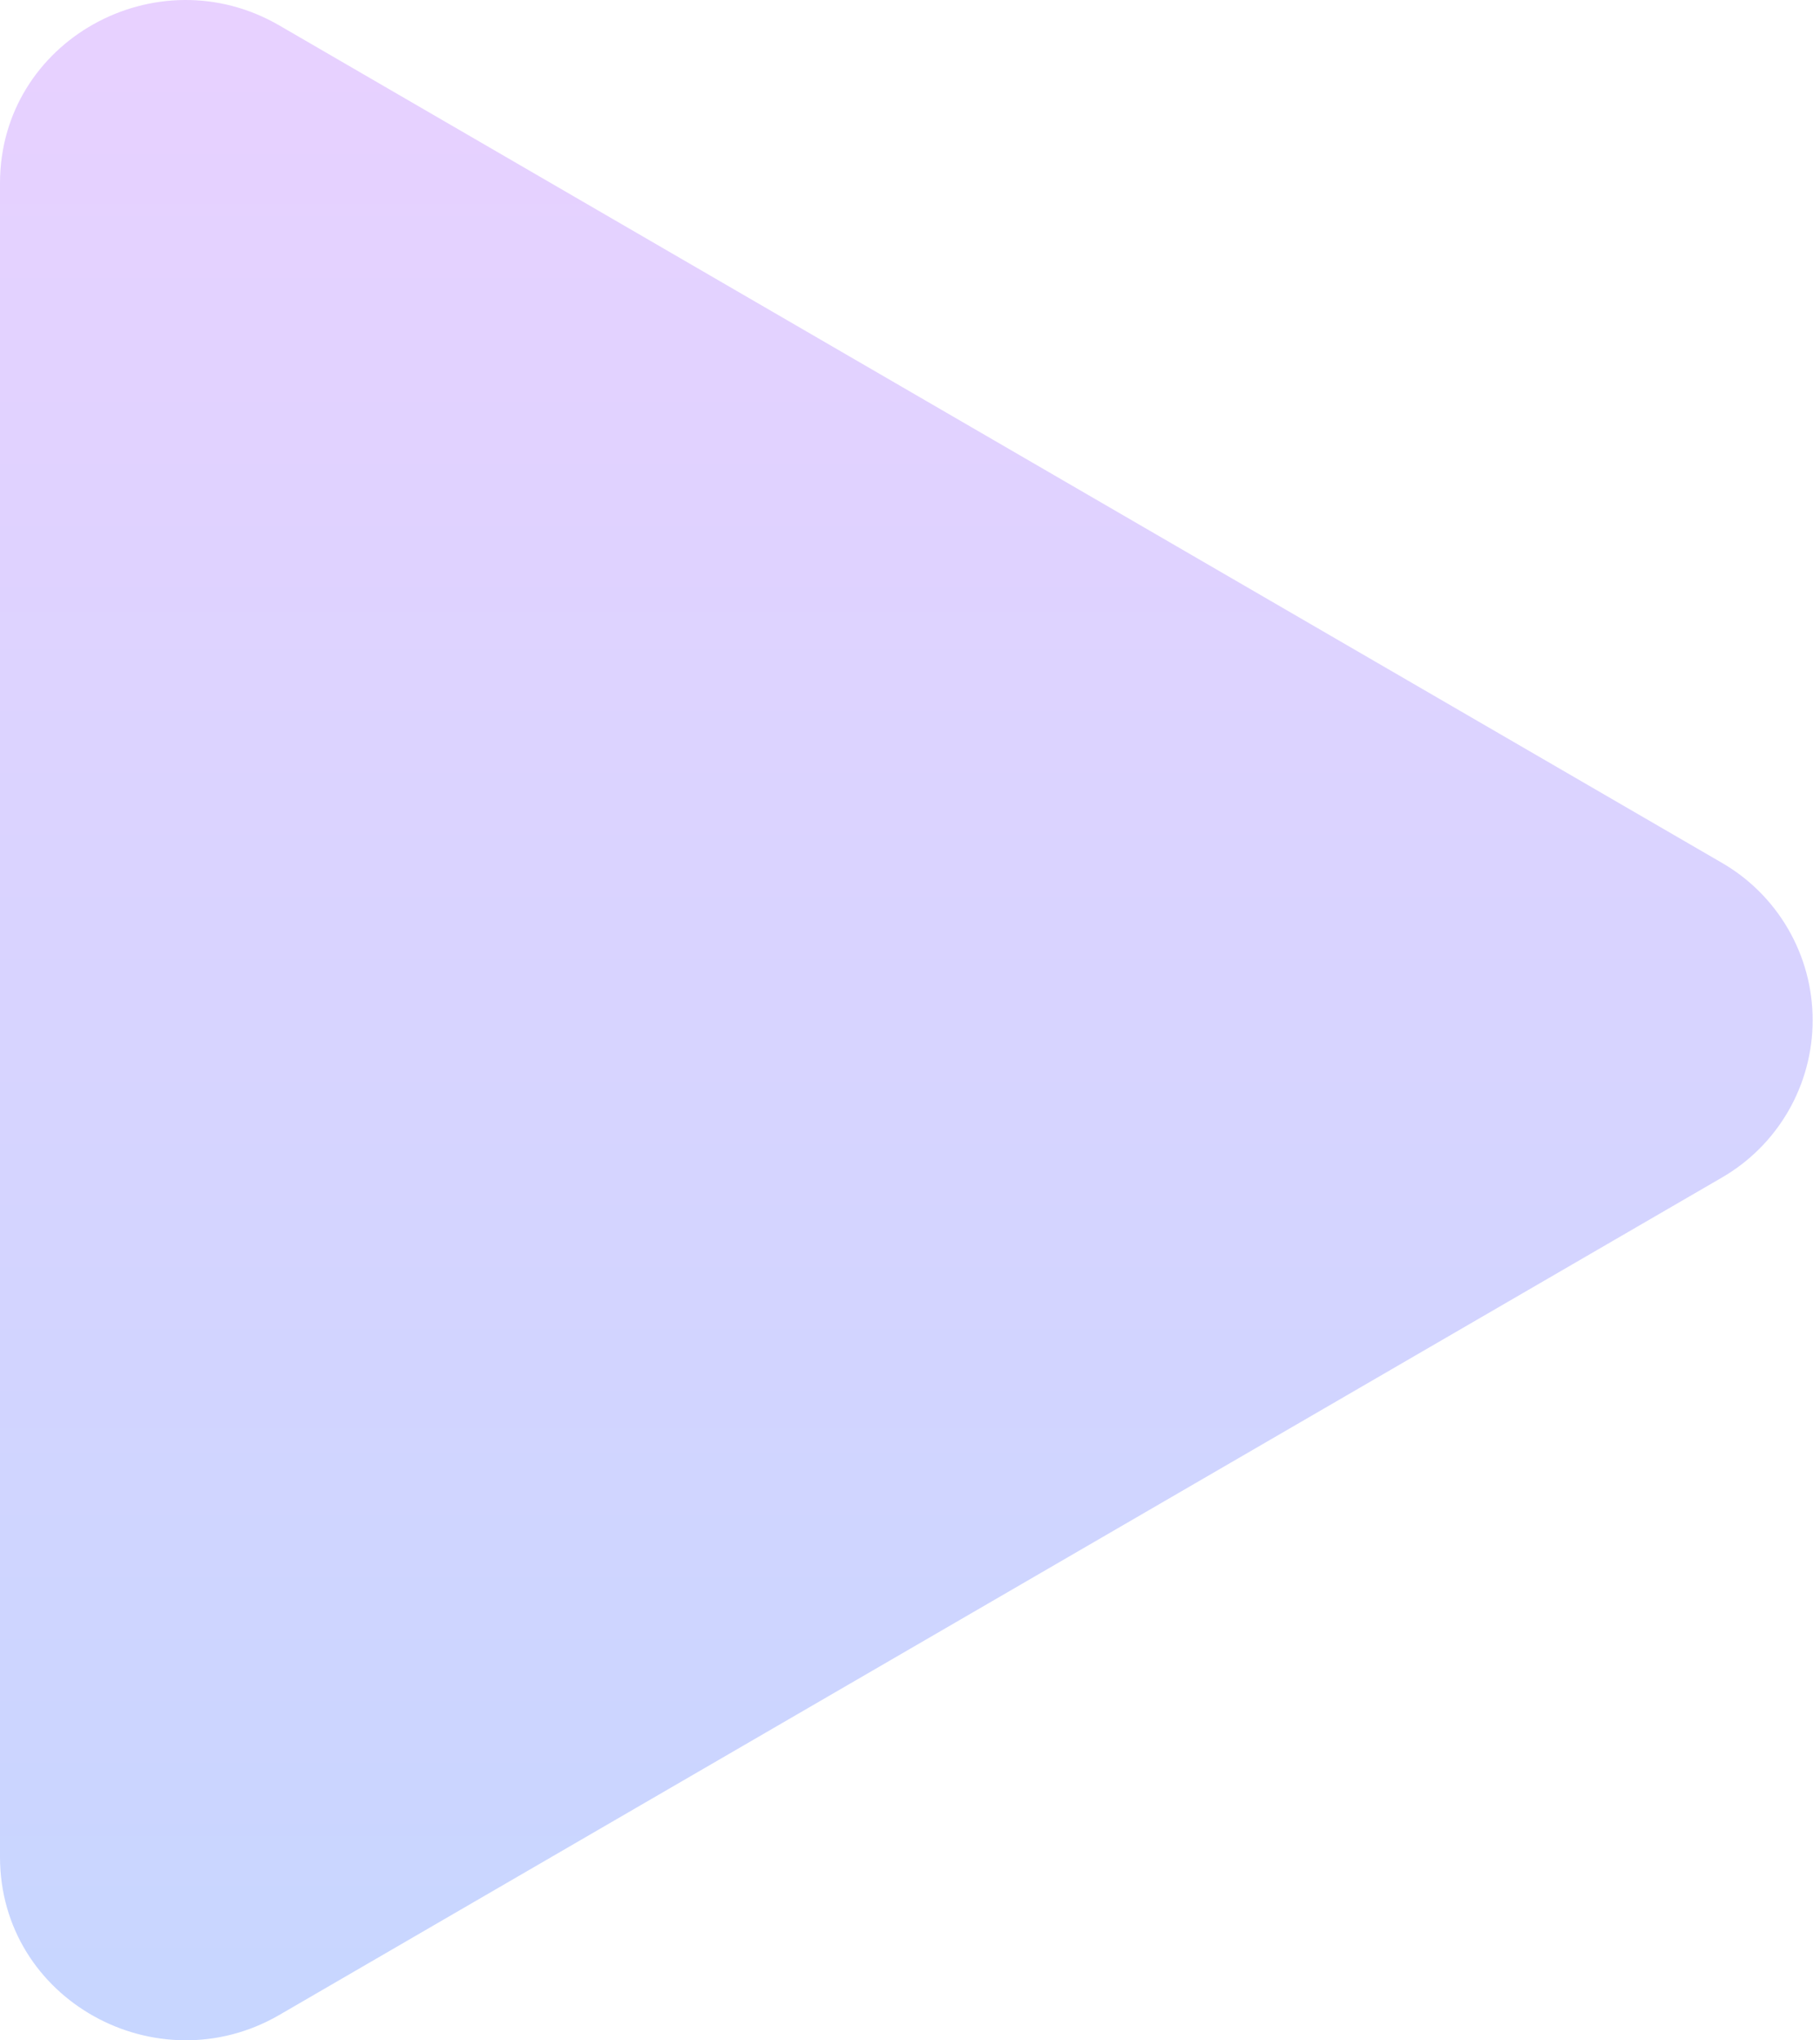 <?xml version="1.0" encoding="UTF-8"?> <svg xmlns="http://www.w3.org/2000/svg" width="141" height="158" viewBox="0 0 141 158" fill="none"> <path d="M133.333 91.229L21.643 156.035C12.164 161.529 0 154.877 0 143.801V14.189C0 3.131 12.147 -3.54 21.643 1.972L133.333 66.778C135.489 68.009 137.281 69.788 138.528 71.935C139.775 74.082 140.431 76.521 140.431 79.004C140.431 81.486 139.775 83.925 138.528 86.072C137.281 88.219 135.489 89.998 133.333 91.229Z" fill="url(#paint0_linear_1_83)"></path> <defs> <linearGradient id="paint0_linear_1_83" x1="70.216" y1="0" x2="70.216" y2="158" gradientUnits="userSpaceOnUse"> <stop stop-color="#E8D1FF"></stop> <stop offset="1" stop-color="#C7D6FF"></stop> </linearGradient> </defs> </svg> 